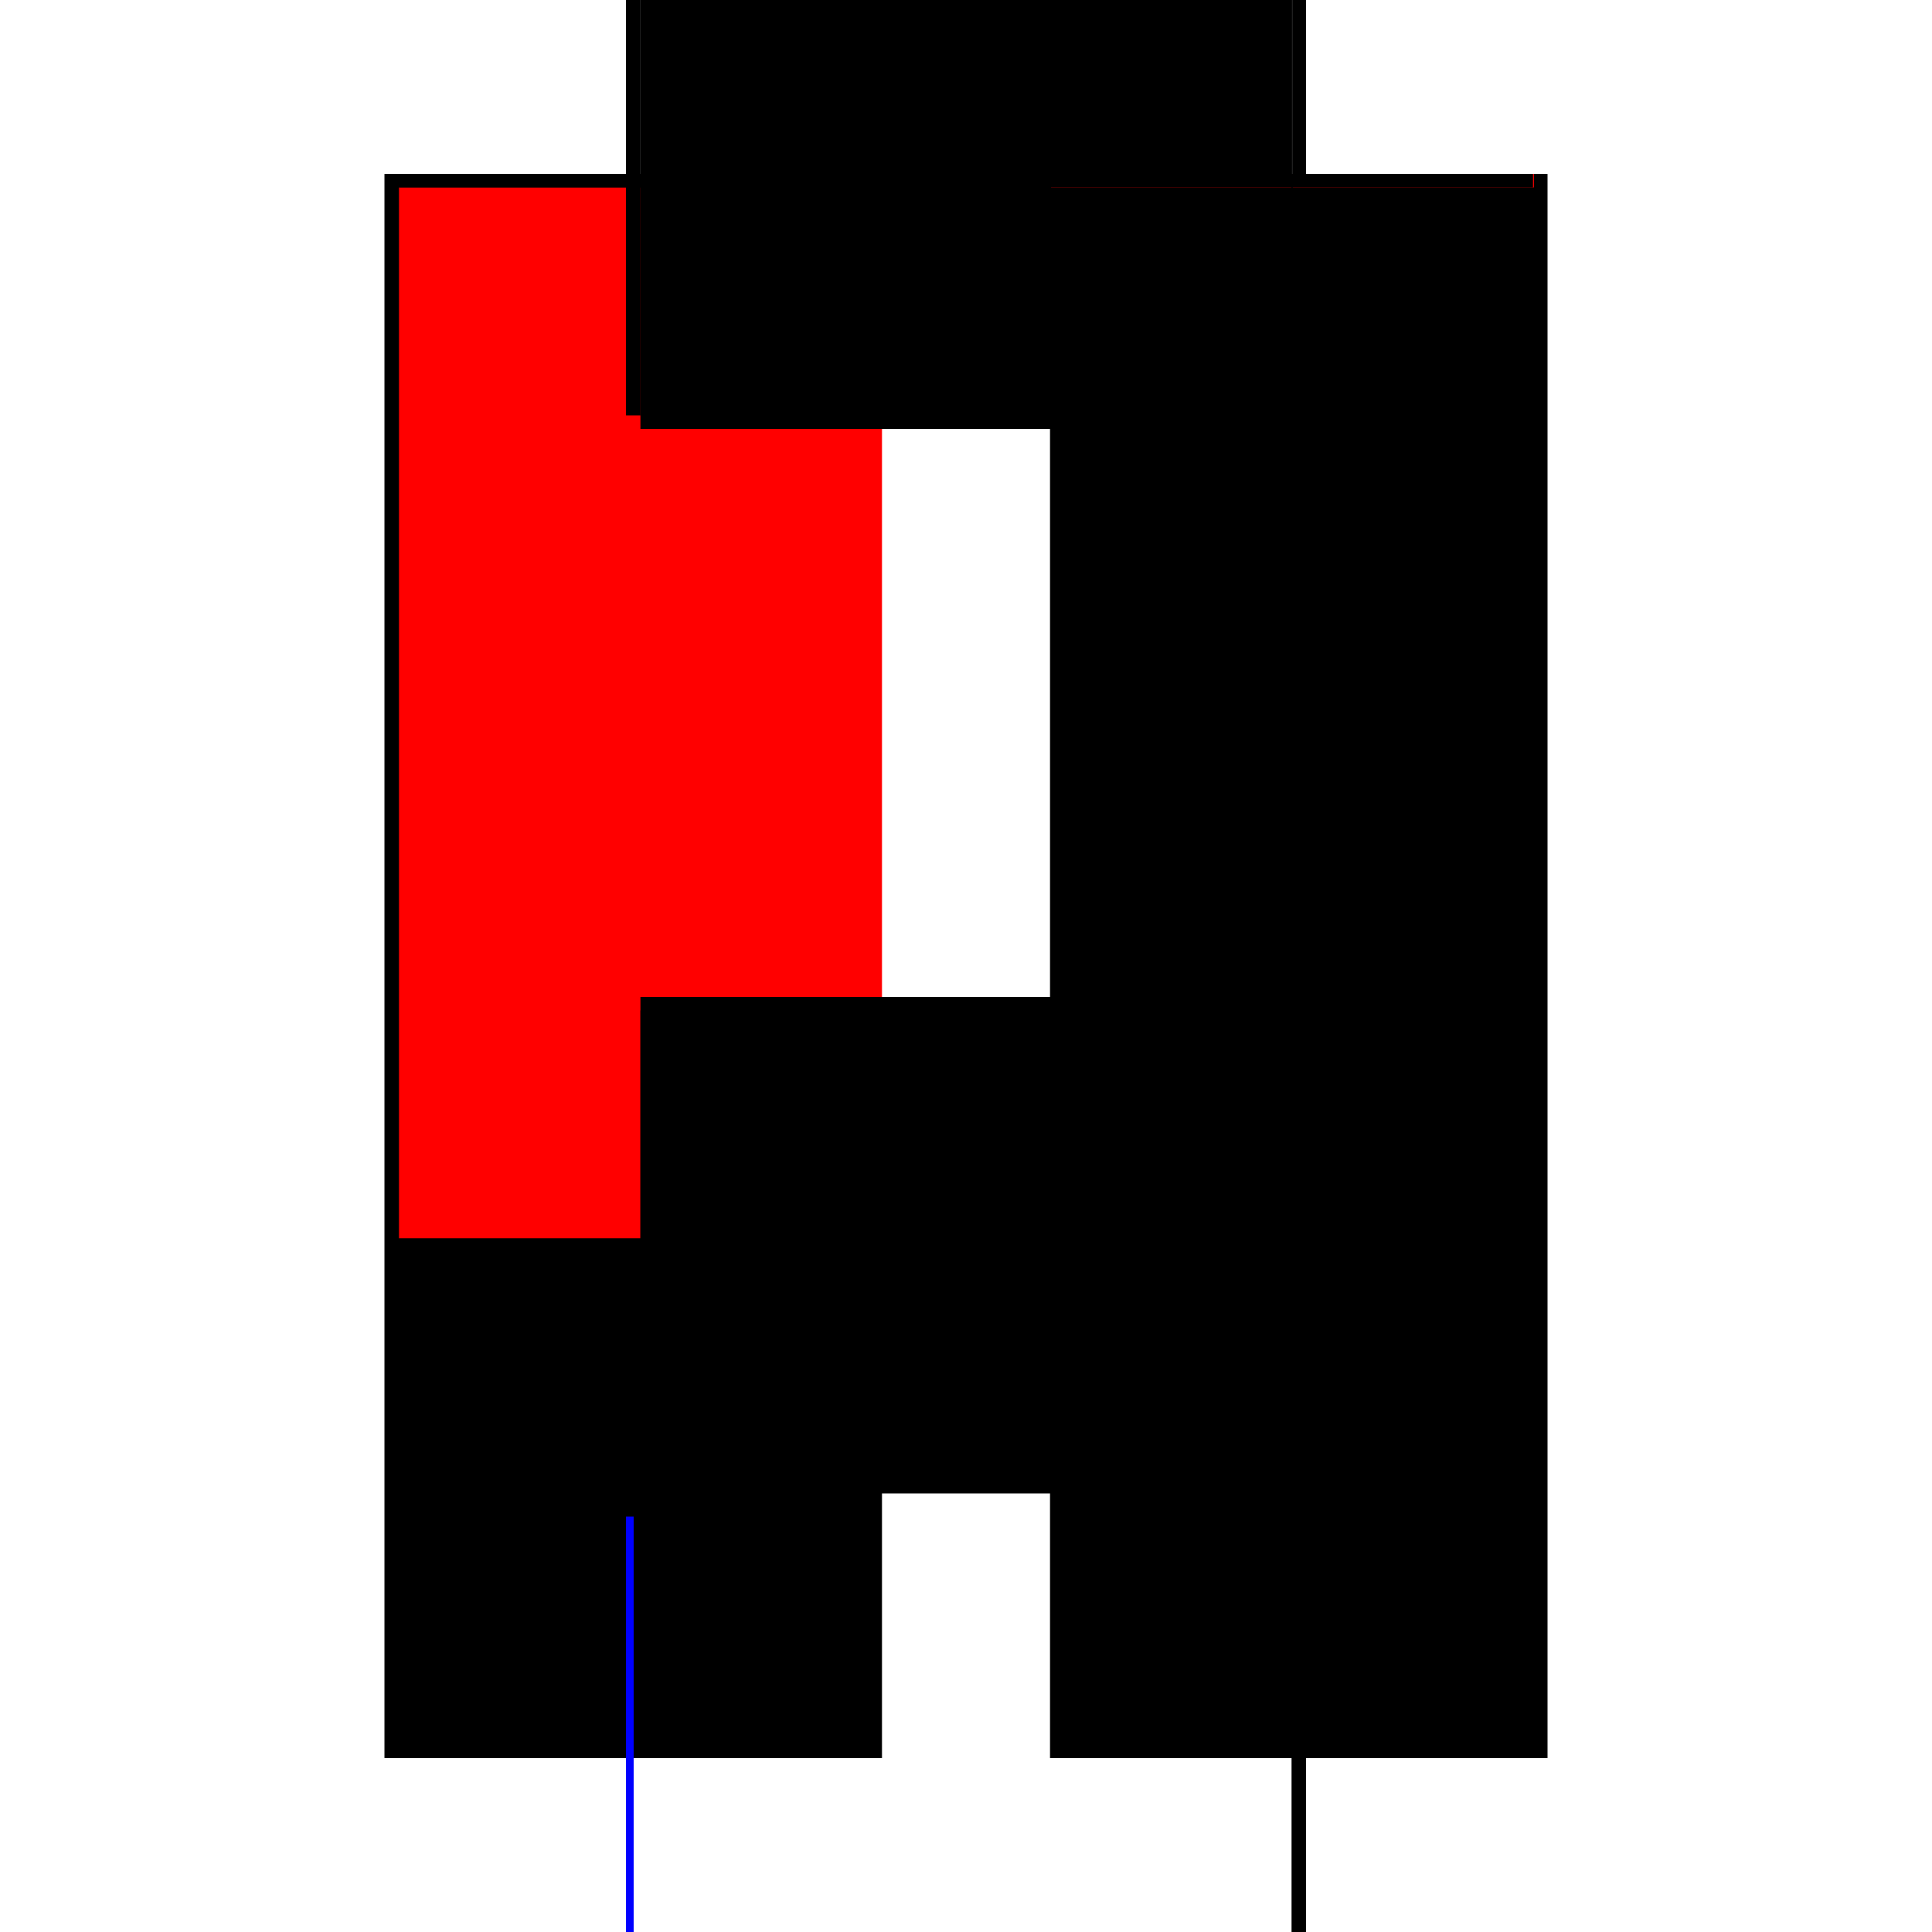<?xml version="1.0" encoding="utf-8" ?>
<svg xmlns="http://www.w3.org/2000/svg" xmlns:ev="http://www.w3.org/2001/xml-events" xmlns:xlink="http://www.w3.org/1999/xlink" baseProfile="full" height="100%" version="1.1" viewBox="-1,-1,2,2" width="100%">
  <defs>
    <style type="text/css"><![CDATA[.vectorEffectClass {vector-effect: non-scaling-stroke;}]]></style>
  </defs>
  <line class="vectorEffectClass" fill="none" stroke="black" stroke-width="0.5" x1="-0.352" x2="-0.352" y1="0.82" y2="-0.82"/>
  <line class="vectorEffectClass" fill="none" stroke="black" stroke-width="0.5" x1="0.352" x2="0.352" y1="0.82" y2="-0.82"/>
  <line class="vectorEffectClass" fill="none" stroke="red" stroke-width="0.5" x1="-0.337" x2="-0.337" y1="0.282" y2="-0.806"/>
  <line class="vectorEffectClass" fill="none" stroke="black" stroke-width="0.5" x1="0.337" x2="0.337" y1="0.282" y2="-0.806"/>
  <line class="vectorEffectClass" fill="none" stroke="black" stroke-width="0.5" x1="-0.337" x2="0.337" y1="-0.82" y2="-0.82"/>
  <line class="vectorEffectClass" fill="none" stroke="black" stroke-width="0.5" x1="-0.337" x2="0.337" y1="-0.806" y2="-0.806"/>
  <line class="vectorEffectClass" fill="none" stroke="black" stroke-width="0.5" x1="-0.337" x2="0.337" y1="0.282" y2="0.282"/>
  <line class="vectorEffectClass" fill="none" stroke="black" stroke-width="0.5" x1="-0.337" x2="0.337" y1="0.296" y2="0.296"/>
  <line class="vectorEffectClass" fill="none" stroke="black" stroke-width="0.5" x1="-0.337" x2="-0.337" y1="0.82" y2="0.296"/>
  <line class="vectorEffectClass" fill="none" stroke="black" stroke-width="0.5" x1="0.337" x2="0.337" y1="0.82" y2="0.296"/>
  <line class="vectorEffectClass" fill="none" stroke="blue" stroke-width="0.5" x1="-0.352" x2="-0.344" y1="0.82" y2="0.82"/>
  <line class="vectorEffectClass" fill="none" stroke="black" stroke-width="0.5" x1="-0.352" x2="-0.337" y1="-0.82" y2="-0.82"/>
  <line class="vectorEffectClass" fill="none" stroke="black" stroke-width="0.5" x1="0.337" x2="0.352" y1="0.82" y2="0.82"/>
  <line class="vectorEffectClass" fill="none" stroke="black" stroke-width="0.5" x1="-0.337" x2="-0.337" y1="0.296" y2="0.282"/>
  <line class="vectorEffectClass" fill="none" stroke="black" stroke-width="0.5" x1="0.337" x2="0.337" y1="0.296" y2="0.282"/>
  <line class="vectorEffectClass" fill="none" stroke="black" stroke-width="0.5" x1="0.338" x2="0.352" y1="-0.82" y2="-0.82"/>
  <line class="vectorEffectClass" fill="none" stroke="black" stroke-width="0.5" x1="-0.337" x2="-0.337" y1="-0.806" y2="-0.82"/>
  <line class="vectorEffectClass" fill="none" stroke="red" stroke-width="0.5" x1="0.338" x2="0.338" y1="-0.806" y2="-0.82"/>
  <line class="vectorEffectClass" fill="none" stroke="black" stroke-width="0.5" x1="0.337" x2="0.337" y1="-0.806" y2="-0.82"/>
  <line class="vectorEffectClass" fill="none" stroke="black" stroke-width="0.5" x1="0.337" x2="0.338" y1="-0.82" y2="-0.82"/>
  <line class="vectorEffectClass" fill="none" stroke="black" stroke-width="0.5" x1="0.337" x2="0.338" y1="-0.806" y2="-0.806"/>
  <line class="vectorEffectClass" fill="none" stroke="black" stroke-width="0.5" x1="0.337" x2="0.338" y1="0.282" y2="0.282"/>
  <line class="vectorEffectClass" fill="none" stroke="black" stroke-width="0.5" x1="0.337" x2="0.338" y1="0.296" y2="0.296"/>
  <line class="vectorEffectClass" fill="none" stroke="black" stroke-dasharray="5.0 5.0" stroke-width="0.5" x1="0.338" x2="0.338" y1="0.296" y2="0.282"/>
</svg>

